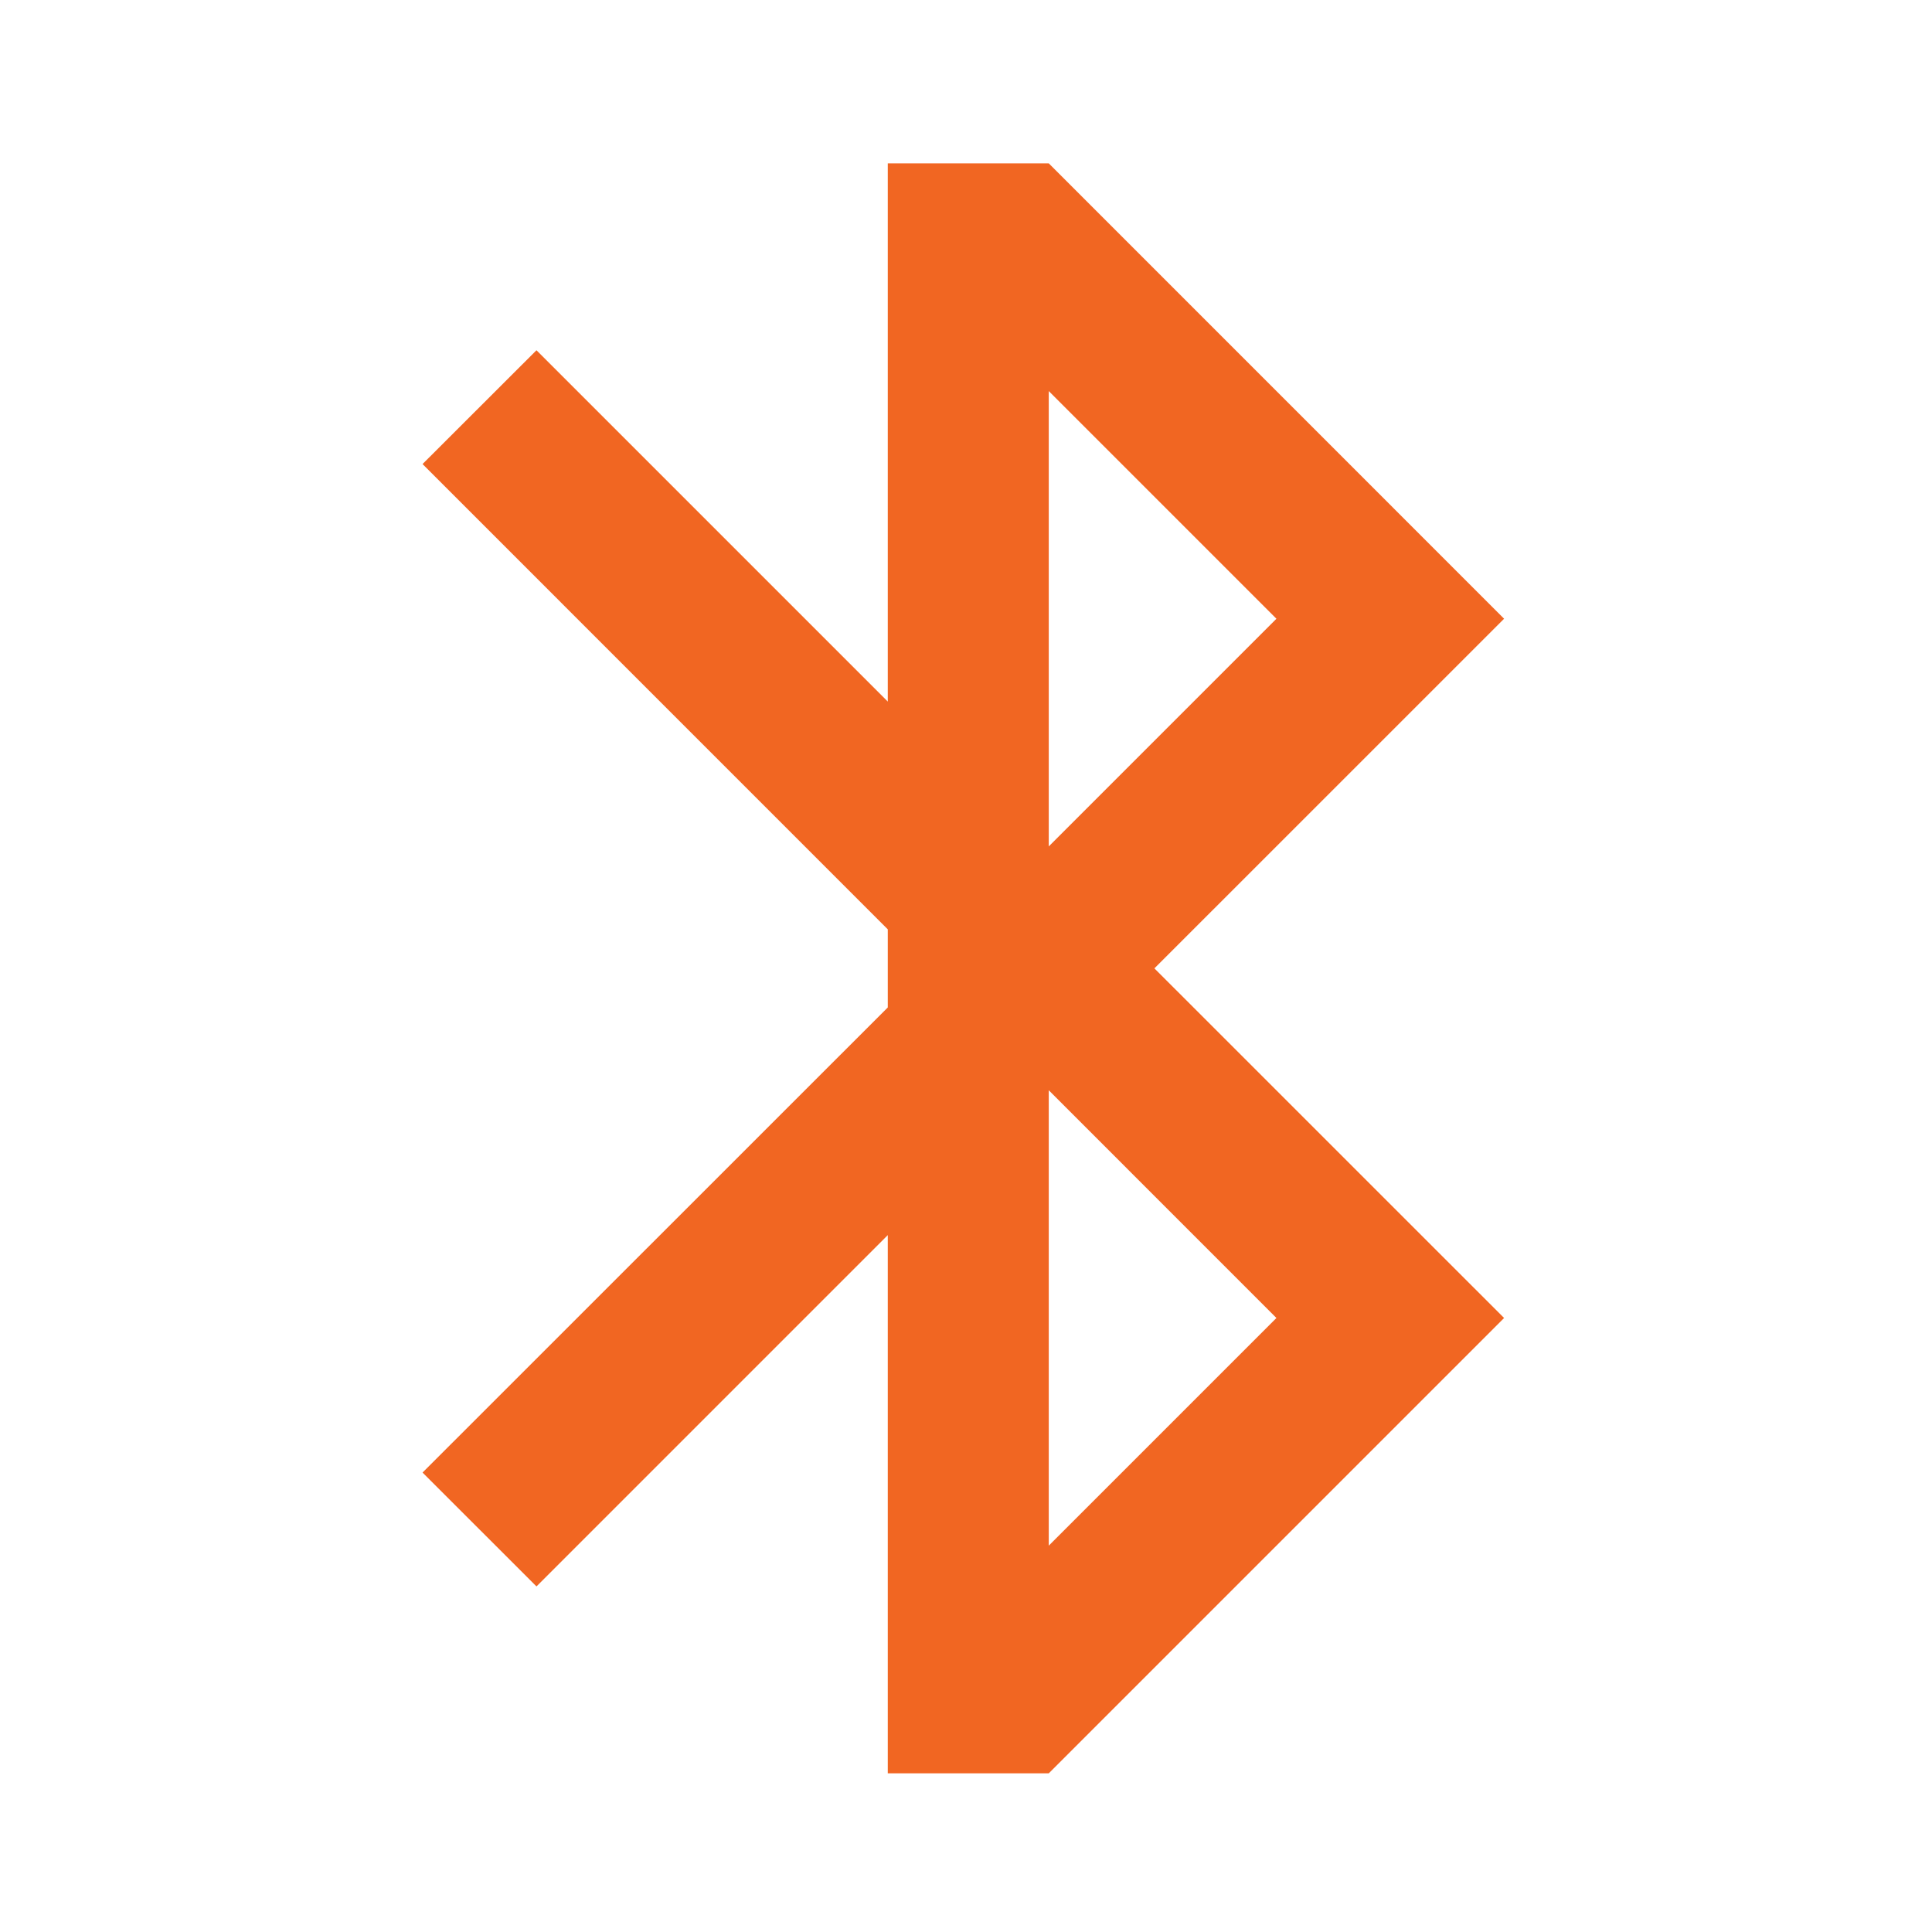 <svg width="31" height="31" viewBox="0 0 31 31" fill="none" xmlns="http://www.w3.org/2000/svg">
<g id="Group">
<path id="Vector" d="M18.524 15.539L24.134 21.148L16.828 28.454H14.245V19.818L8.608 25.455L6.78 23.628L14.245 16.165V14.912L6.78 7.446L8.608 5.62L14.245 11.257V2.621H16.828L24.134 9.928L18.524 15.537V15.539ZM16.828 17.494V24.801L20.481 21.148L16.828 17.494ZM16.828 13.581L20.481 9.928L16.828 6.275V13.582V13.581Z" fill="#F16622"/>
</g>
</svg>
